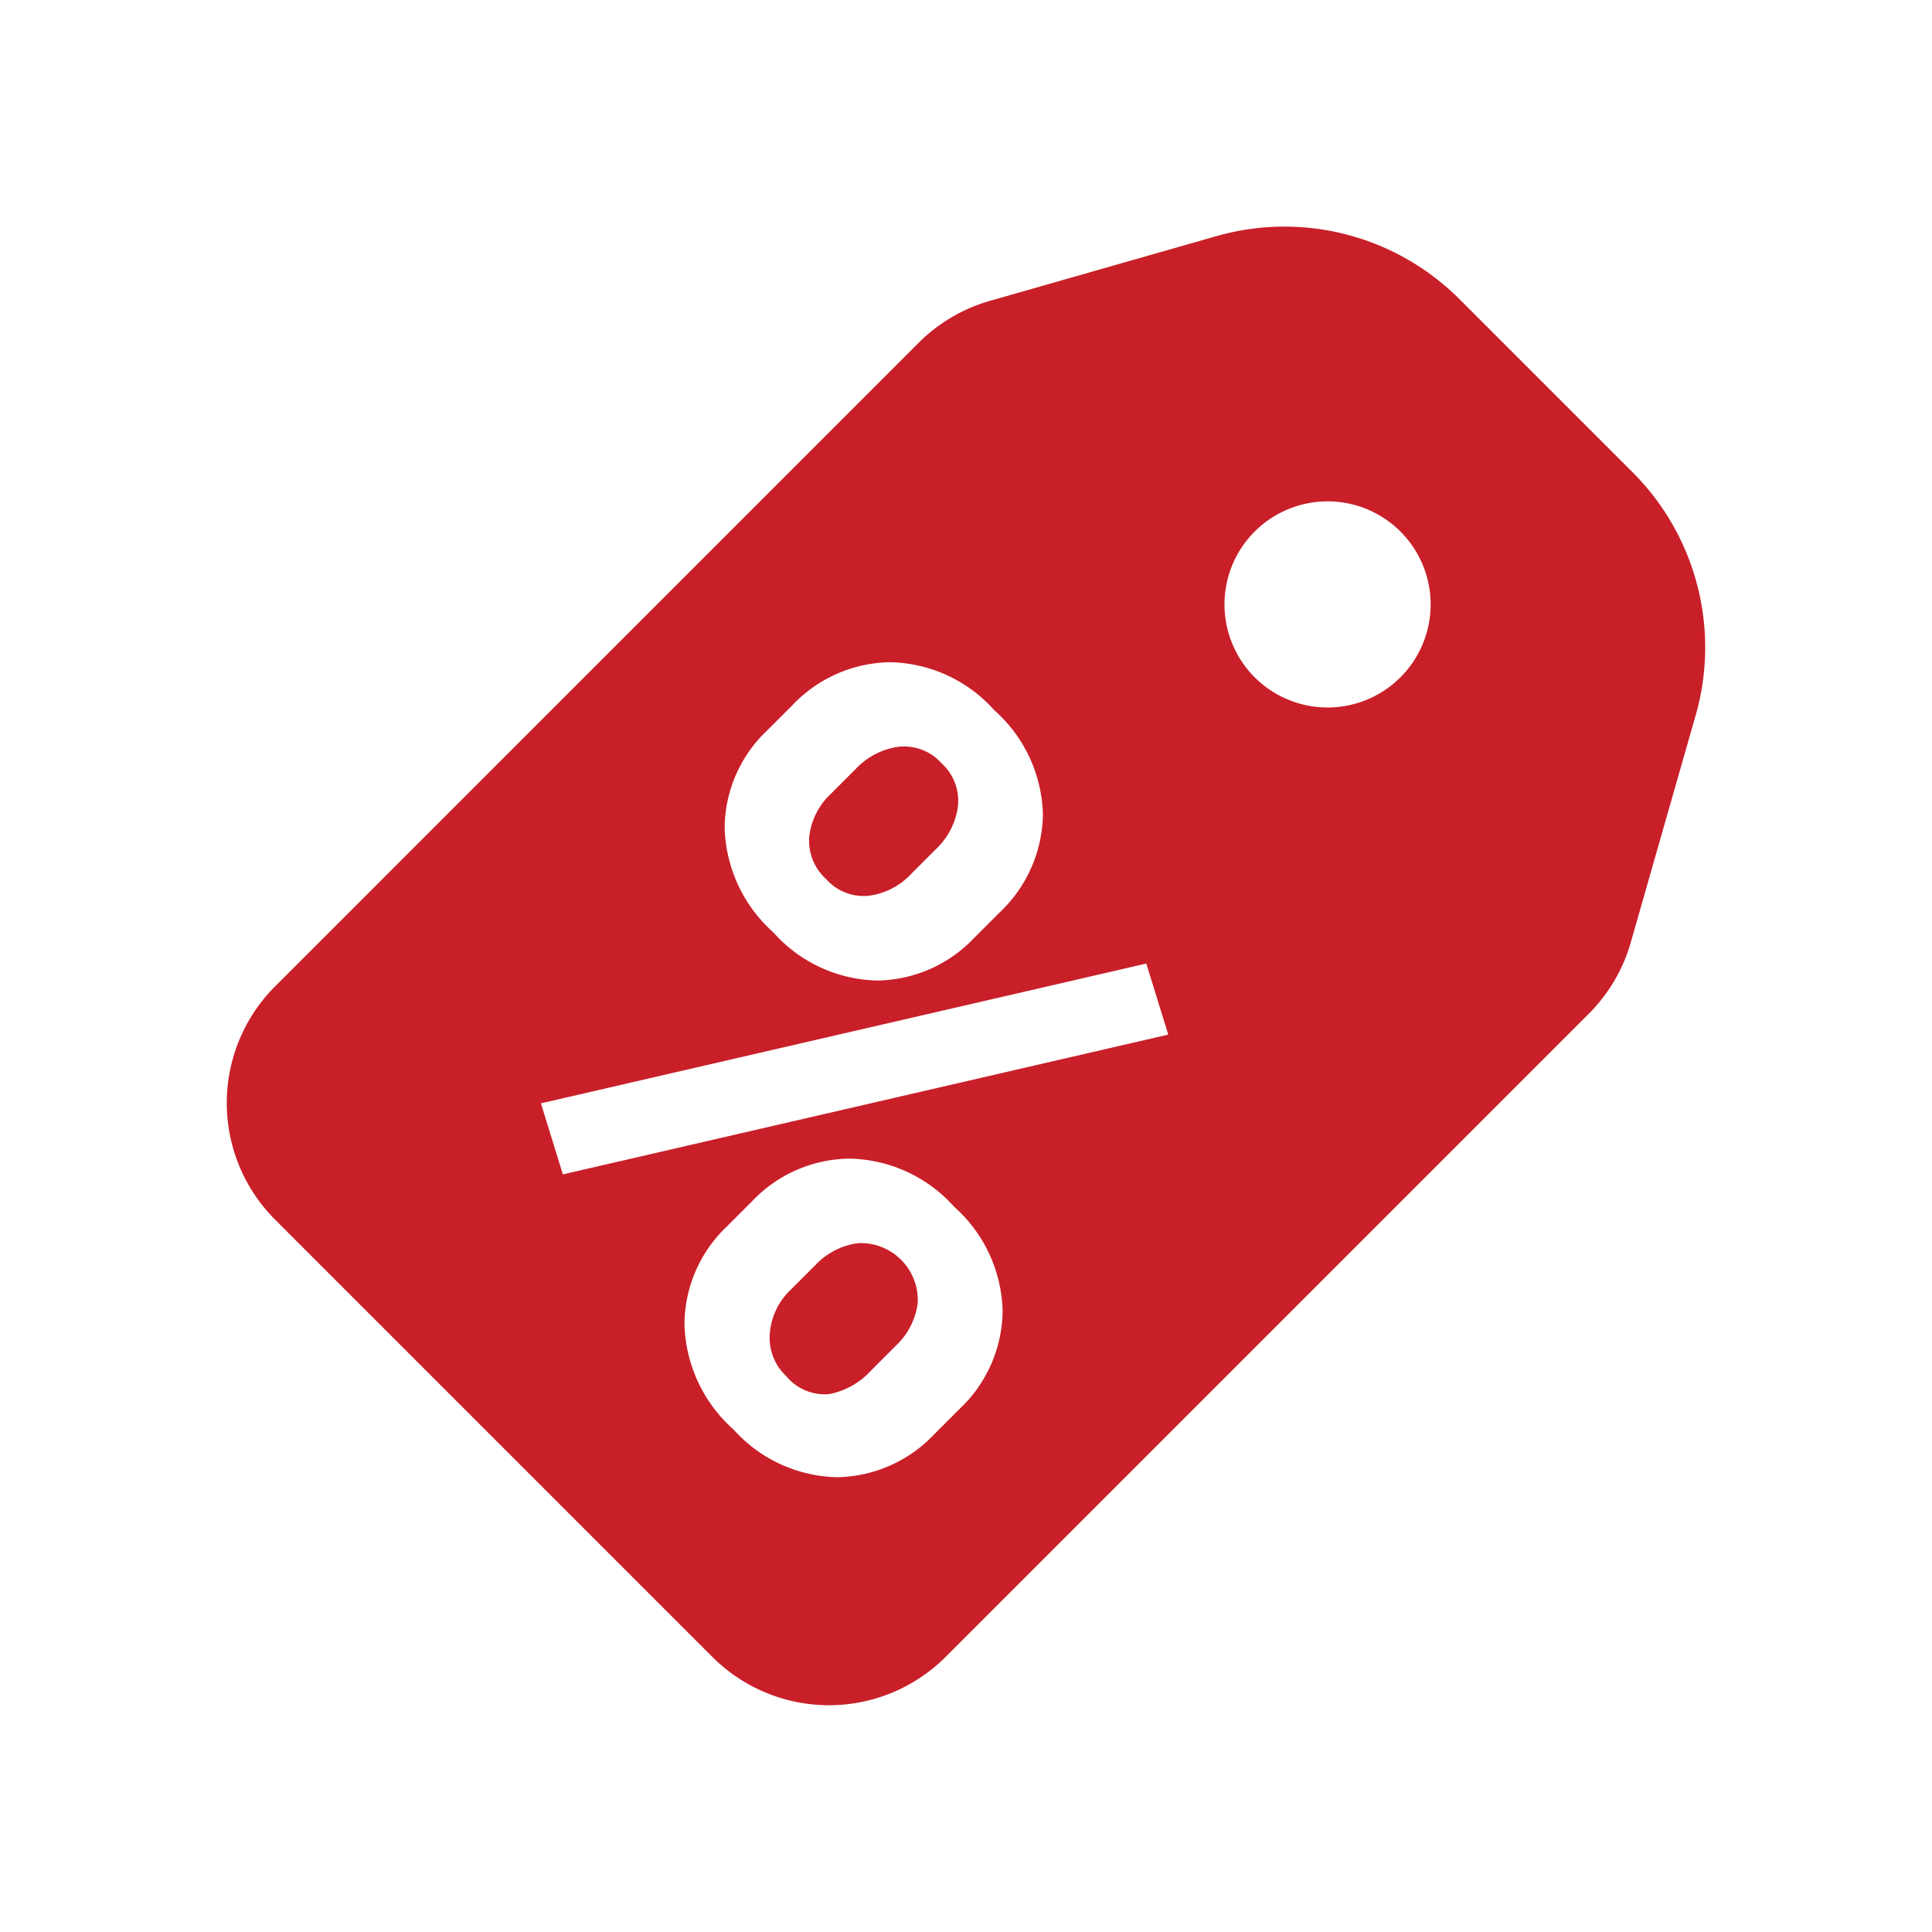 <svg xmlns="http://www.w3.org/2000/svg" width="46.859" height="46.859" viewBox="0 0 46.859 46.859">
    <defs>
        <filter id="d4v9yi7qda" width="46.859" height="46.859" x="0" y="0" filterUnits="userSpaceOnUse">
            <feOffset/>
            <feGaussianBlur result="blur" stdDeviation="1.5"/>
            <feFlood flood-opacity=".212"/>
            <feComposite in2="blur" operator="in"/>
            <feComposite in="SourceGraphic"/>
        </filter>
    </defs>
    <g>
        <g filter="url(#d4v9yi7qda)" transform="translate(4.5 4.5) matrix(1, 0, 0, 1, -4.5, -4.5)">
            <path fill="#fff" d="M24.736.269a7 7 0 0 1 6.677 1.593l.2.188 4.2 4.2a7 7 0 0 1 1.85 6.61l-.07.263-1.574 5.508a5 5 0 0 1-1.078 1.956l-.194.205-15.6 15.6a5 5 0 0 1-6.89.172l-.181-.172L1.464 25.788a5 5 0 0 1-.172-6.89l.172-.181 15.6-15.6a5 5 0 0 1 1.892-1.187l.27-.085z" opacity="0.95" transform="translate(4.5 4.5)"/>
        </g>
        <path fill="#c91f28" d="M17.773 3.822A4 4 0 0 1 19.5 2.8l5.508-1.574A6 6 0 0 1 30.9 2.758l4.2 4.2a6 6 0 0 1 1.527 5.891l-1.574 5.508a4 4 0 0 1-1.018 1.73l-15.6 15.6a4 4 0 0 1-5.657 0L2.172 25.081a4 4 0 0 1 0-5.657zm8.158 4.57a2.5 2.5 0 1 0 3.536 0 2.5 2.5 0 0 0-3.536.001z" transform="translate(4.5 4.5)"/>
        <path fill="#fff" d="M12.548 20.636a3.474 3.474 0 0 0 2.605-.955 3.3 3.3 0 0 0 .932-2.4v-.865a3.334 3.334 0 0 0-.932-2.42 3.493 3.493 0 0 0-2.628-.96 3.471 3.471 0 0 0-2.61.964 3.328 3.328 0 0 0-.938 2.415v.865a3.279 3.279 0 0 0 .943 2.4 3.528 3.528 0 0 0 2.628.956zm.539 7.76l7.985-12.78-1.595-.842-7.985 12.78zm-.539-9.58a1.253 1.253 0 0 1-1.033-.444 1.683 1.683 0 0 1-.359-1.095v-.865a1.747 1.747 0 0 1 .354-1.106 1.211 1.211 0 0 1 1.016-.455 1.227 1.227 0 0 1 1.022.455 1.729 1.729 0 0 1 .359 1.106v.865a1.7 1.7 0 0 1-.354 1.095 1.211 1.211 0 0 1-1.005.445zm7.828 11.028a3.474 3.474 0 0 0 2.605-.955 3.315 3.315 0 0 0 .932-2.415v-.865a3.309 3.309 0 0 0-.938-2.409 3.5 3.5 0 0 0-2.622-.96 3.489 3.489 0 0 0-2.617.966 3.3 3.3 0 0 0-.943 2.4v.865a3.288 3.288 0 0 0 .949 2.409 3.535 3.535 0 0 0 2.634.965zm0-1.819a1.271 1.271 0 0 1-1.016-.455 1.632 1.632 0 0 1-.387-1.095v-.865a1.73 1.73 0 0 1 .354-1.095 1.382 1.382 0 0 1 2.05 0 1.712 1.712 0 0 1 .359 1.095v.865a1.843 1.843 0 0 1-.316 1.125 1.219 1.219 0 0 1-1.044.426z" transform="translate(4.5 4.5) translate(19.977 -5.349) rotate(45)"/>
    </g>
</svg>

